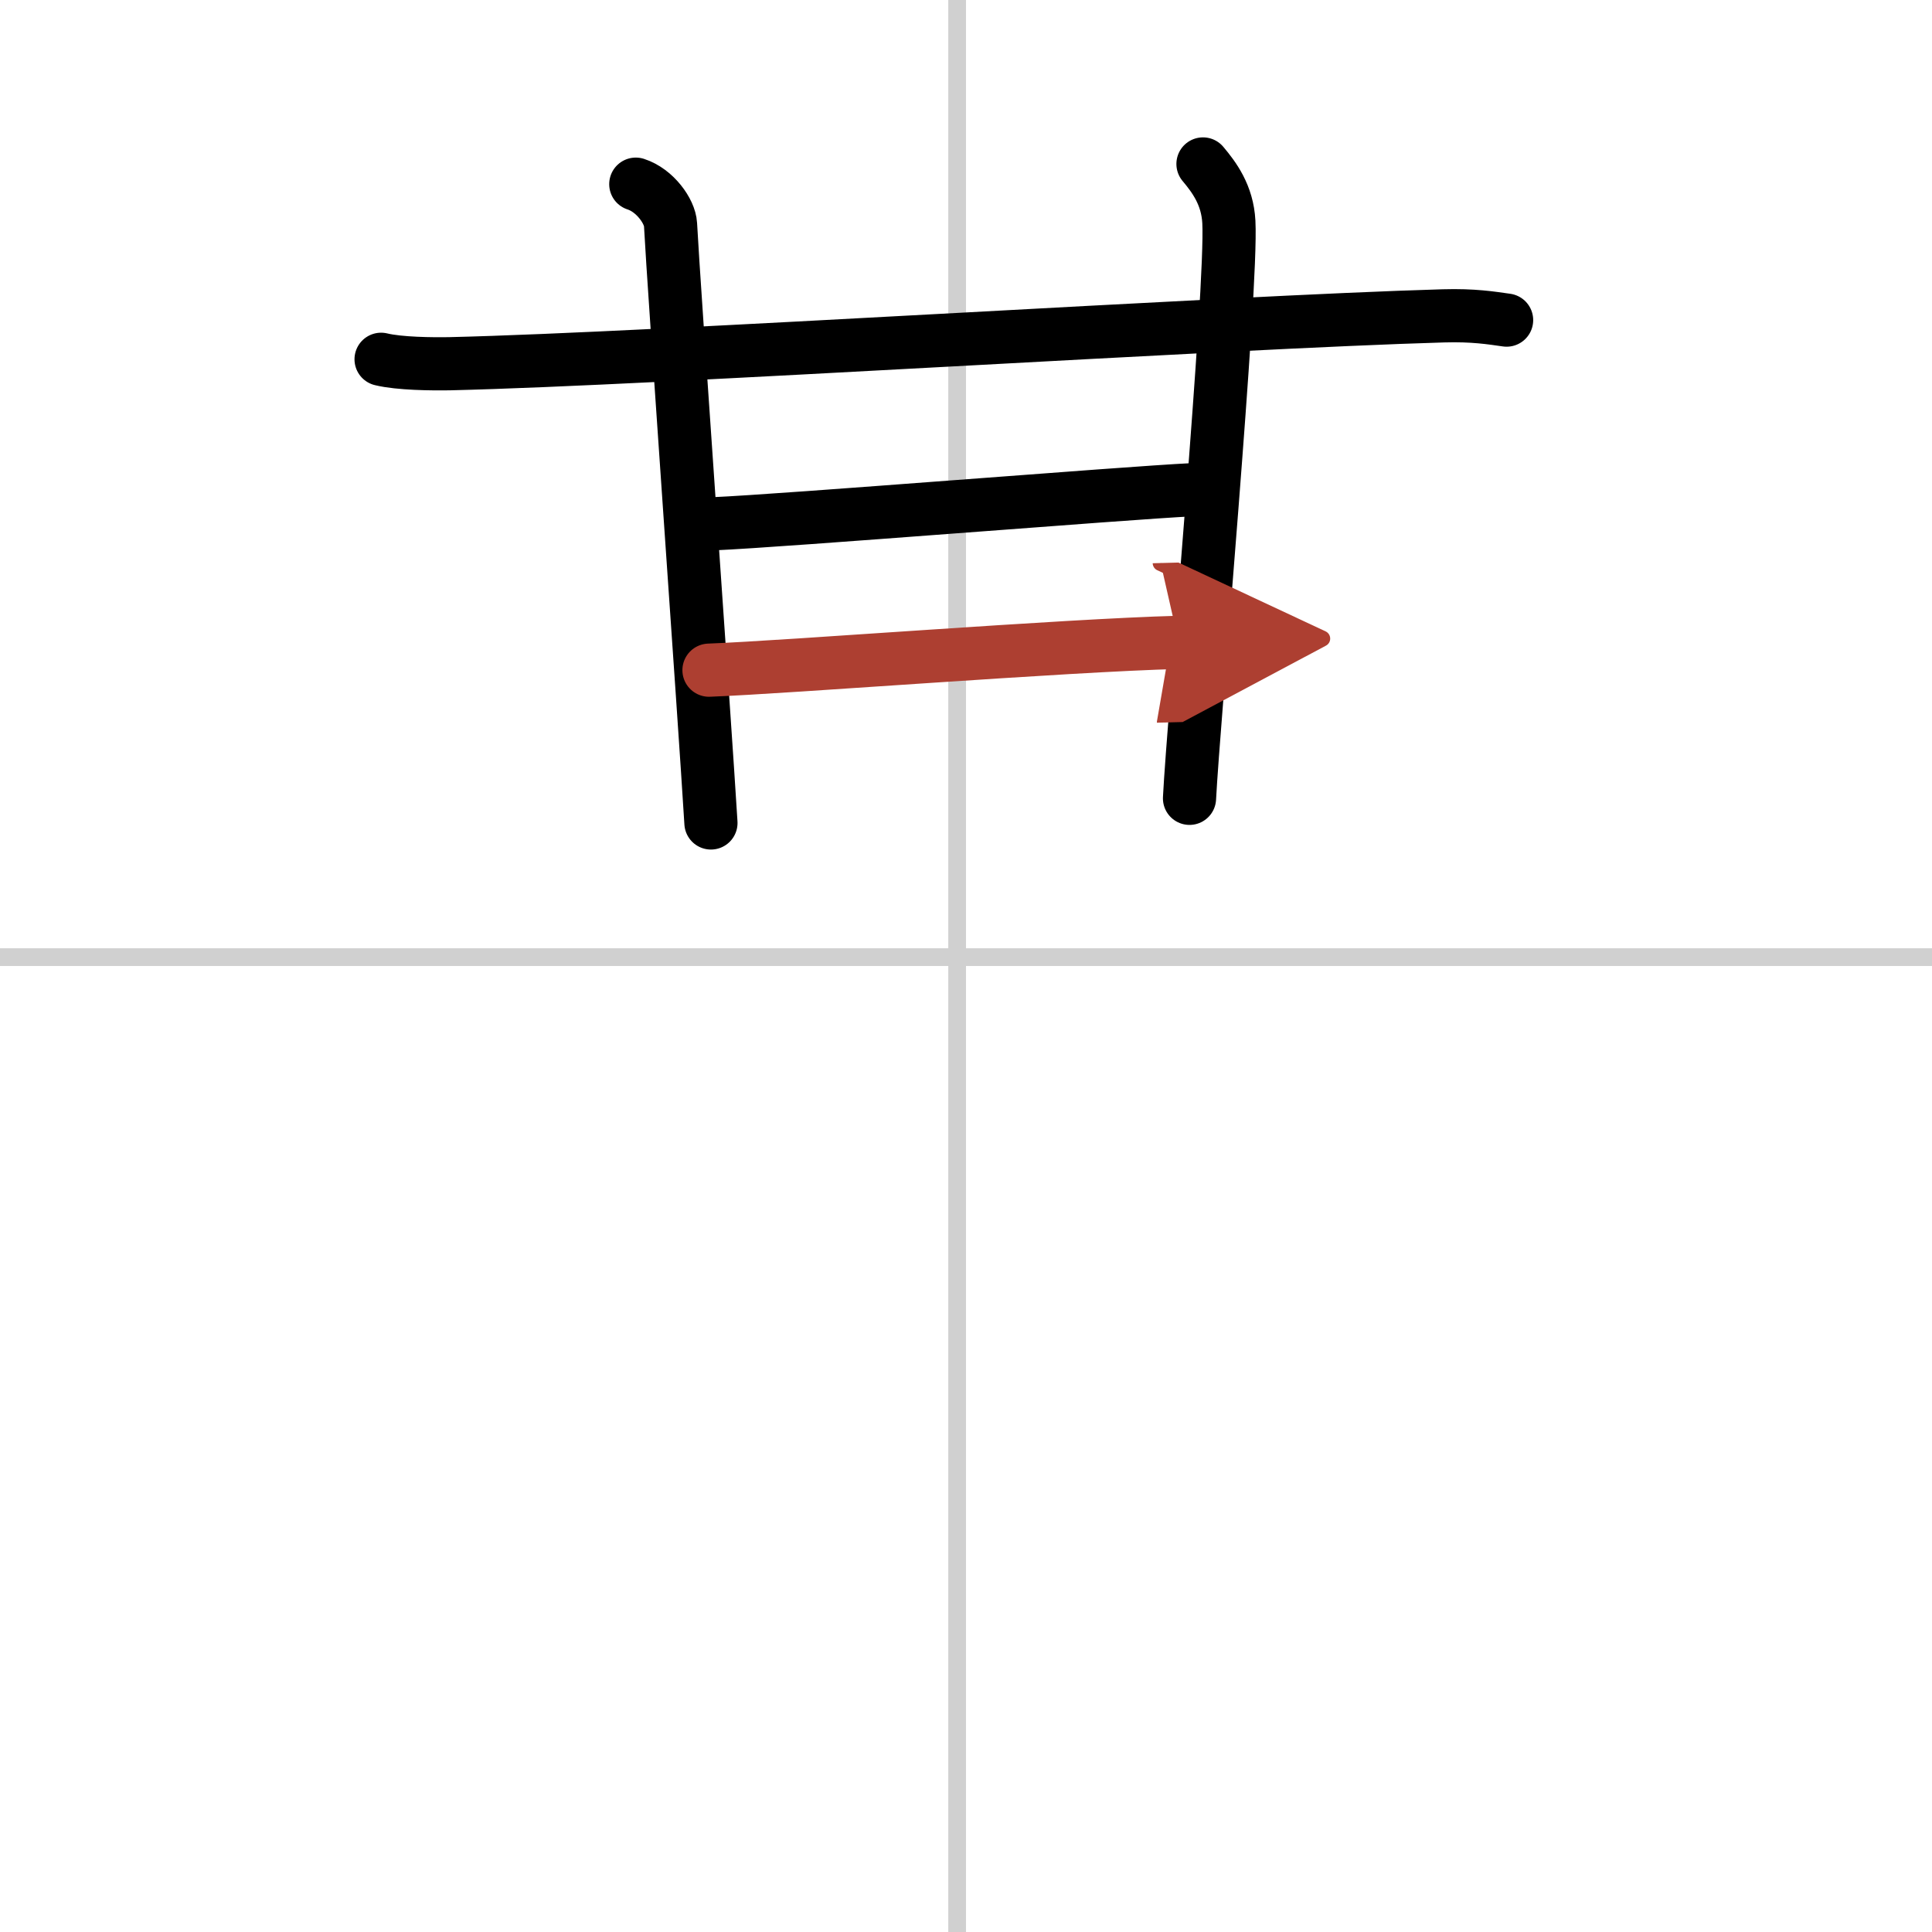 <svg width="400" height="400" viewBox="0 0 109 109" xmlns="http://www.w3.org/2000/svg"><defs><marker id="a" markerWidth="4" orient="auto" refX="1" refY="5" viewBox="0 0 10 10"><polyline points="0 0 10 5 0 10 1 5" fill="#ad3f31" stroke="#ad3f31"/></marker></defs><g fill="none" stroke="#000" stroke-linecap="round" stroke-linejoin="round" stroke-width="3"><rect width="100%" height="100%" fill="#fff" stroke="#fff"/><line x1="54" x2="54" y2="109" stroke="#d0d0d0" stroke-width="1"/><line x2="109" y1="54" y2="54" stroke="#d0d0d0" stroke-width="1"/><path d="m21.5 20.27c1.02 0.25 2.89 0.27 3.9 0.25 11.6-0.27 43.85-2.35 56.03-2.7 1.7-0.05 2.72 0.12 3.57 0.24"/><path d="M35.87,10.39c1.09,0.35,1.92,1.54,1.96,2.27C38,16,39.75,40.5,40.11,46.43"/><path d="M67.87,9.25C68.5,10,69.25,11,69.33,12.52c0.2,3.74-2,28.16-2.22,32.52"/><path d="m40.25 29.55c4-0.17 23.25-1.74 27-1.92"/><path d="m40 37.81c4.5-0.17 20-1.4 26.5-1.57" marker-end="url(#a)" stroke="#ad3f31"/></g></svg>
